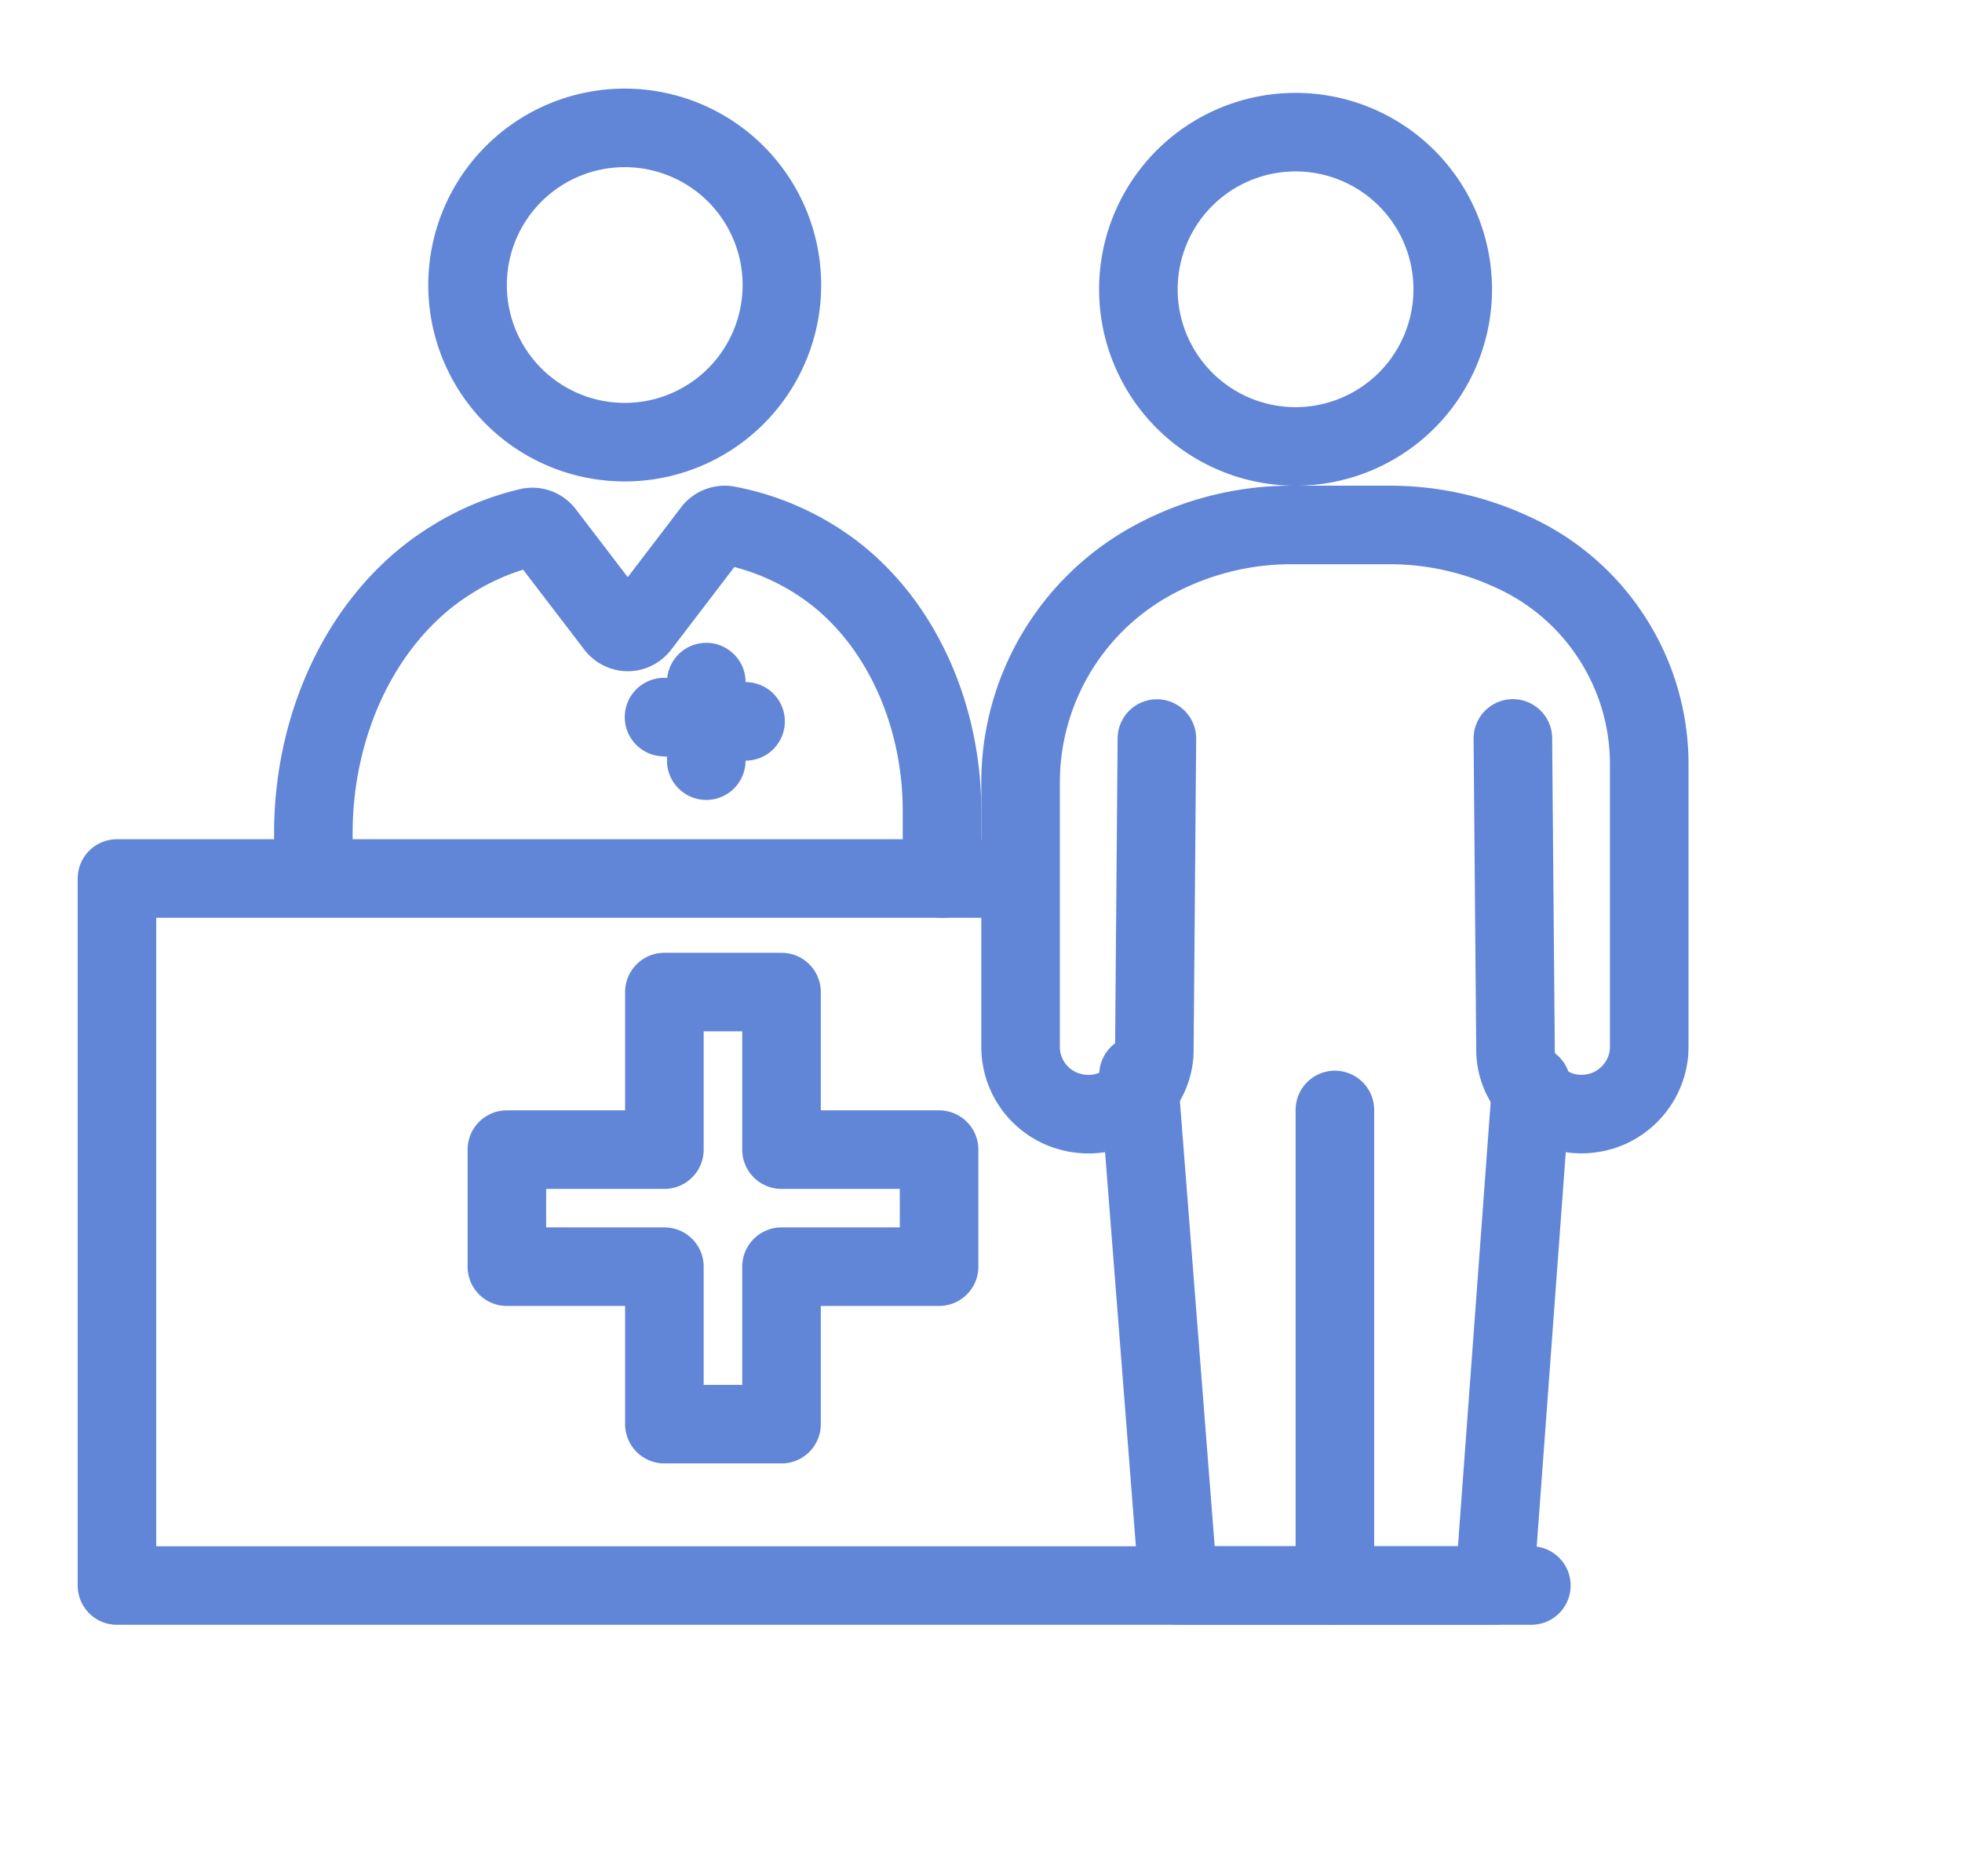 <svg width="46" height="44" viewBox="0 0 46 44" fill="none" xmlns="http://www.w3.org/2000/svg"><path d="M11.884 26.96v2.745h3.693v3.693h2.746v-3.693h3.694V26.96h-3.694v-3.695h-2.746v3.695h-3.693zm10.202-6.358V19.02c0-2.414-1.091-4.696-2.931-5.867a5.933 5.933 0 00-2.107-.837.362.362 0 00-.35.144l-1.688 2.21c-.152.2-.431.2-.583 0l-1.654-2.162a.357.357 0 00-.365-.142 5.998 5.998 0 00-1.861.787c-.088.054-.17.112-.257.17-1.86 1.317-2.943 3.705-2.943 6.216v.604M18.332 6.685a3.685 3.685 0 11-7.37-.001 3.685 3.685 0 017.37 0zm-2.763 10.132l1.911.1m-.921-.921v1.842" stroke="#6186D7" stroke-width="1.842" stroke-linecap="round" stroke-linejoin="round"/><path d="M23.433 20.602H2.742v16.58h33.161M34.06 6.784a3.685 3.685 0 11-7.37 0 3.685 3.685 0 017.37 0z" stroke="#6186D7" stroke-width="1.842" stroke-linecap="round" stroke-linejoin="round"/><path d="M26.692 25.207l.111 1.434.824 10.541h7.411l.775-10.518.09-1.227" stroke="#6186D7" stroke-width="1.842" stroke-linecap="round" stroke-linejoin="round"/><path d="M35.47 17.317v.015l.062 7.3c.008.84.735 1.533 1.616 1.493a1.82 1.82 0 00.293-.04 1.543 1.543 0 00.569-.259c.402-.29.657-.763.657-1.27v-6.638a5.44 5.44 0 00-1.013-3.162l-.035-.05a5.445 5.445 0 00-2.15-1.755 6.814 6.814 0 00-2.886-.64h-2.302a6.783 6.783 0 00-3.41.914 5.933 5.933 0 00-2.943 5.123v6.212a1.574 1.574 0 001.226 1.526c.07.018.142.029.216.035l.084.006c.879.037 1.603-.655 1.61-1.493l.06-7.314m4.173 19.862V26.03" stroke="#6186D7" stroke-width="1.842" stroke-linecap="round" stroke-linejoin="round"/></svg>